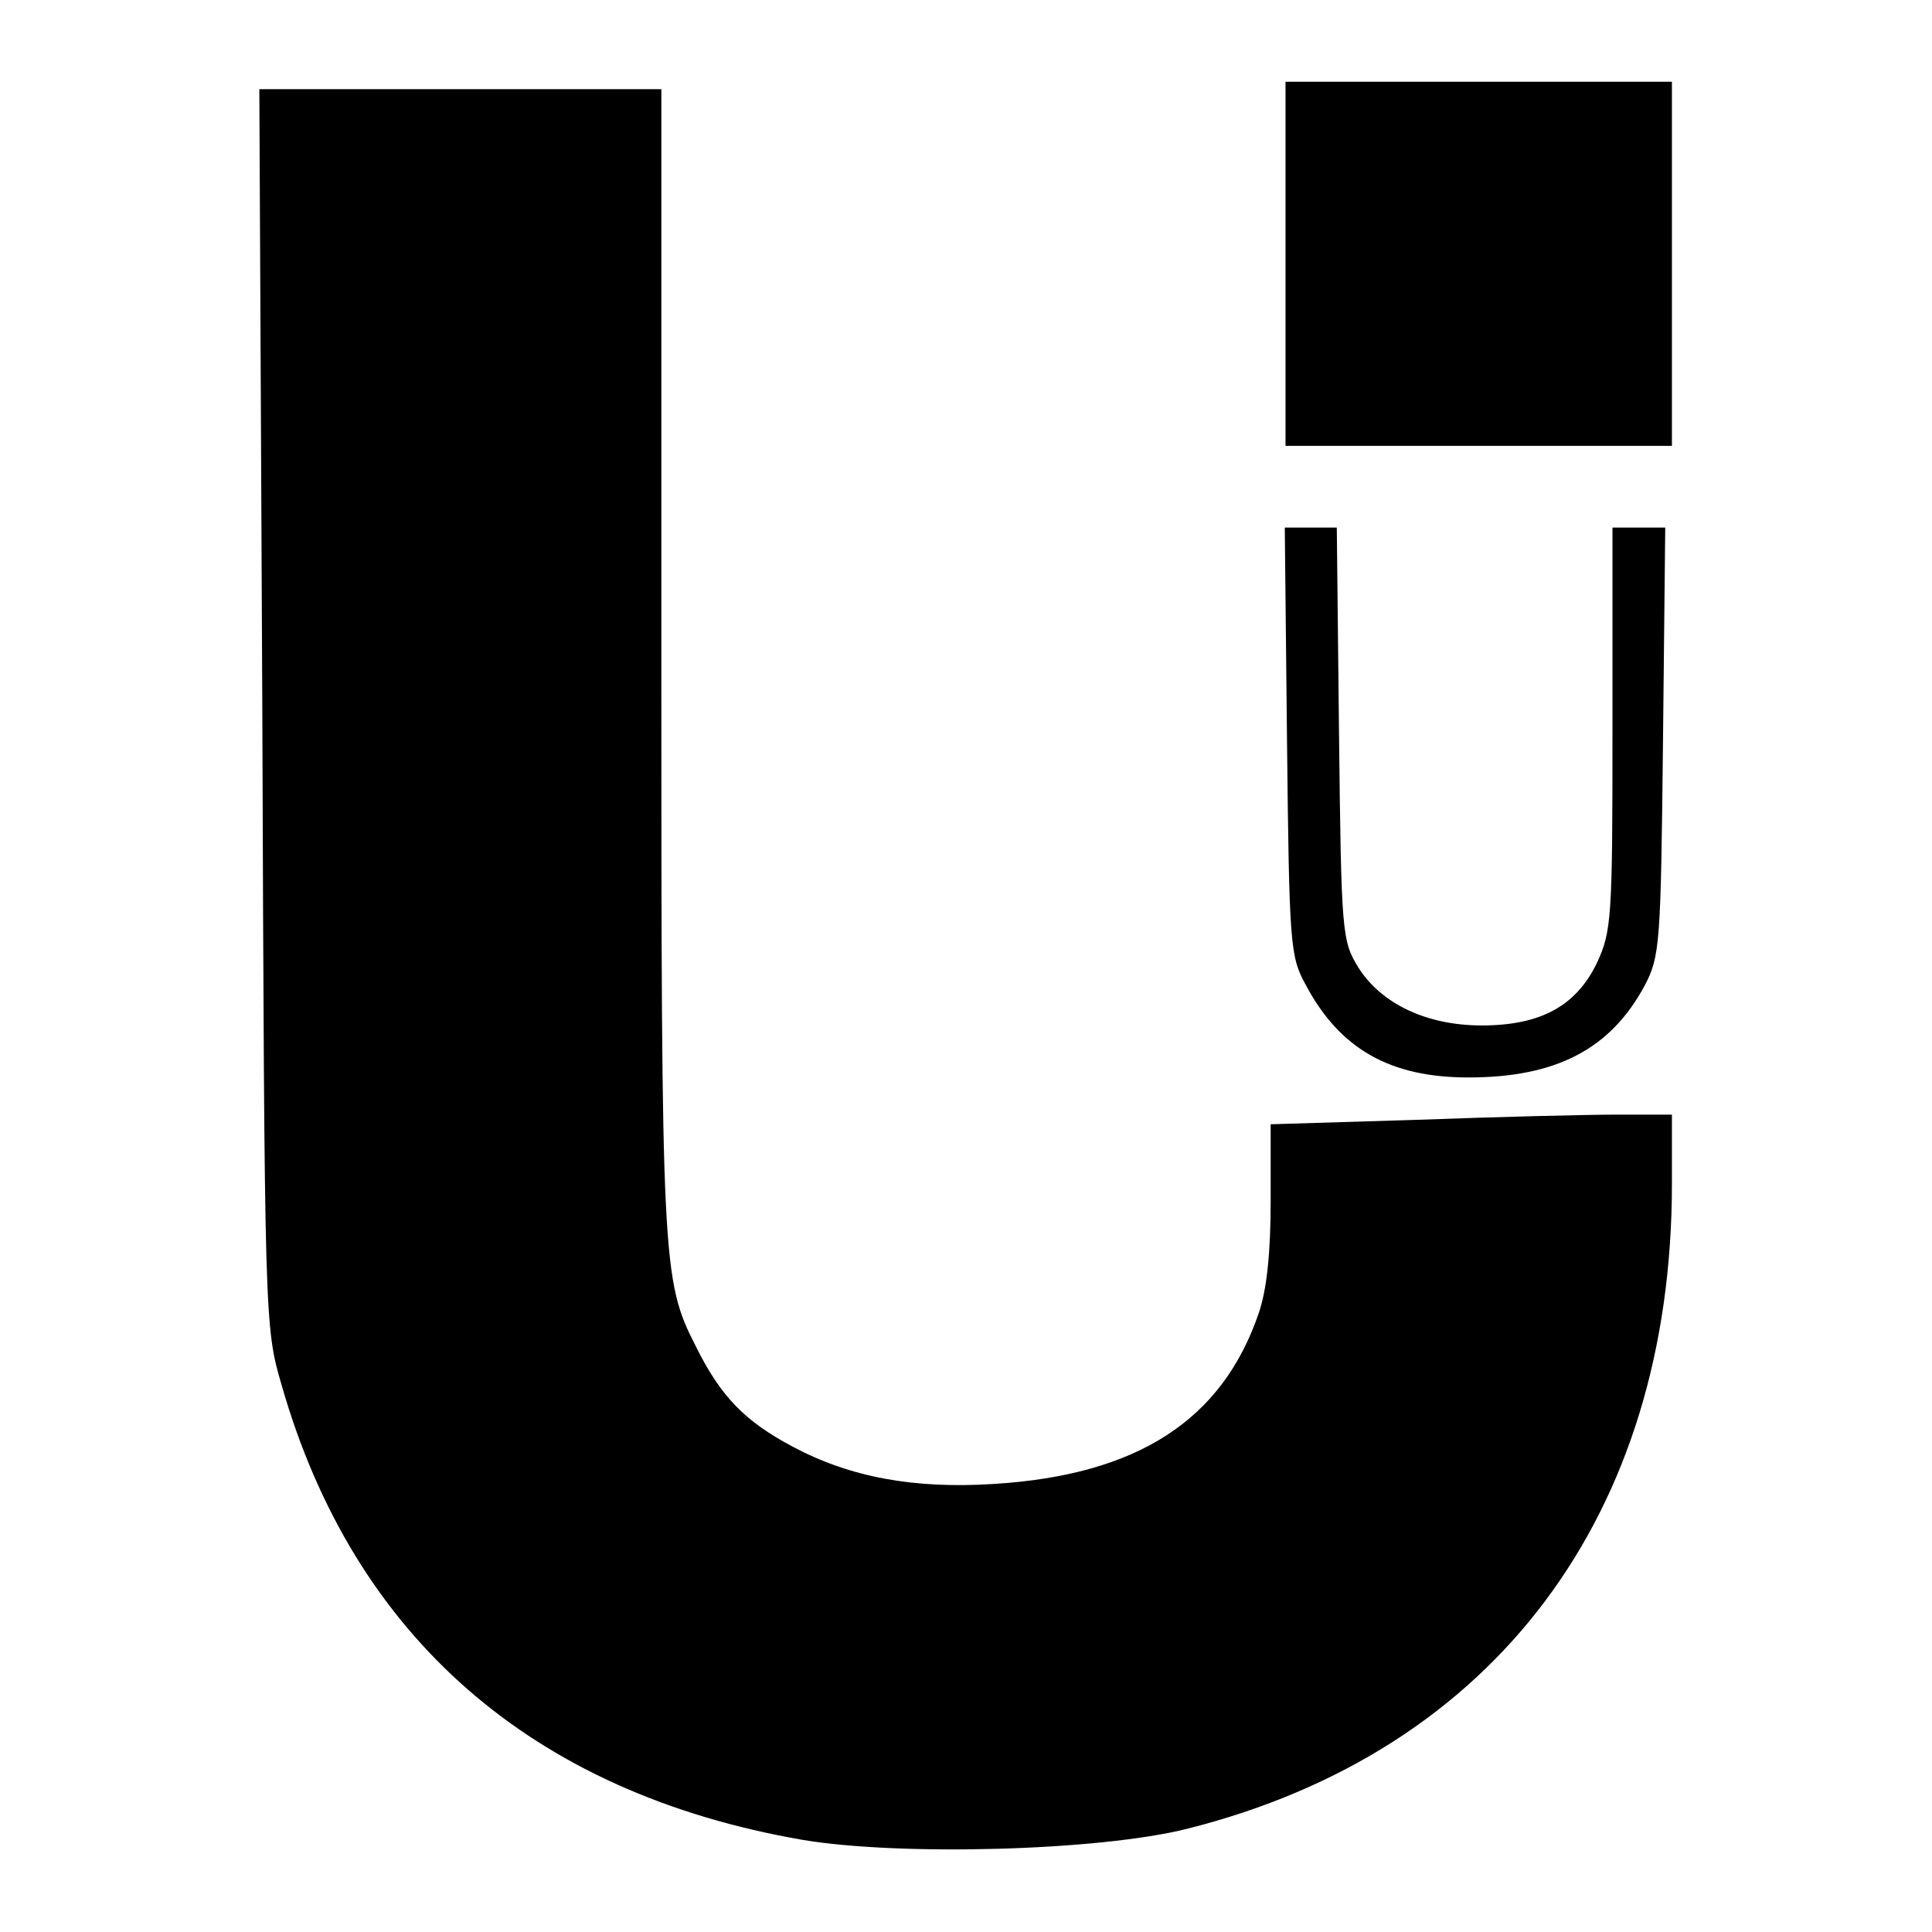 <?xml version="1.0" standalone="no"?>
<!DOCTYPE svg PUBLIC "-//W3C//DTD SVG 20010904//EN"
 "http://www.w3.org/TR/2001/REC-SVG-20010904/DTD/svg10.dtd">
<svg version="1.0" xmlns="http://www.w3.org/2000/svg"
 width="260pt" height="260pt" viewBox="0 0 260 260"
 preserveAspectRatio="xMidYMid meet">
<g transform="translate(0,260) scale(0.1,-0.1)"
fill="#000000" stroke="none">
<path d="M1730 2245 l0 -245 260 0 260 0 0 245 0 245 -260 0 -260 0 0 -245z"/>
<path d="M353 1648 c3 -831 3 -833 26 -912 97 -339 337 -549 701 -612 131 -22
399 -15 518 15 413 104 652 422 652 868 l0 93 -73 0 c-41 0 -162 -3 -270 -7
l-197 -6 0 -103 c0 -69 -5 -119 -16 -151 -49 -144 -163 -218 -356 -230 -108
-7 -194 9 -271 50 -64 34 -97 67 -131 136 -45 88 -46 113 -46 921 l0 770 -270
0 -271 0 4 -832z"/>
<path d="M1732 1603 c3 -273 4 -290 25 -328 46 -87 114 -125 219 -125 118 0
191 38 237 123 21 40 22 55 25 330 l3 287 -35 0 -36 0 0 -270 c0 -255 -1 -273
-21 -316 -28 -58 -76 -84 -155 -84 -74 0 -135 29 -166 78 -22 36 -23 45 -26
315 l-3 277 -35 0 -35 0 3 -287z"/>
</g>
</svg>
